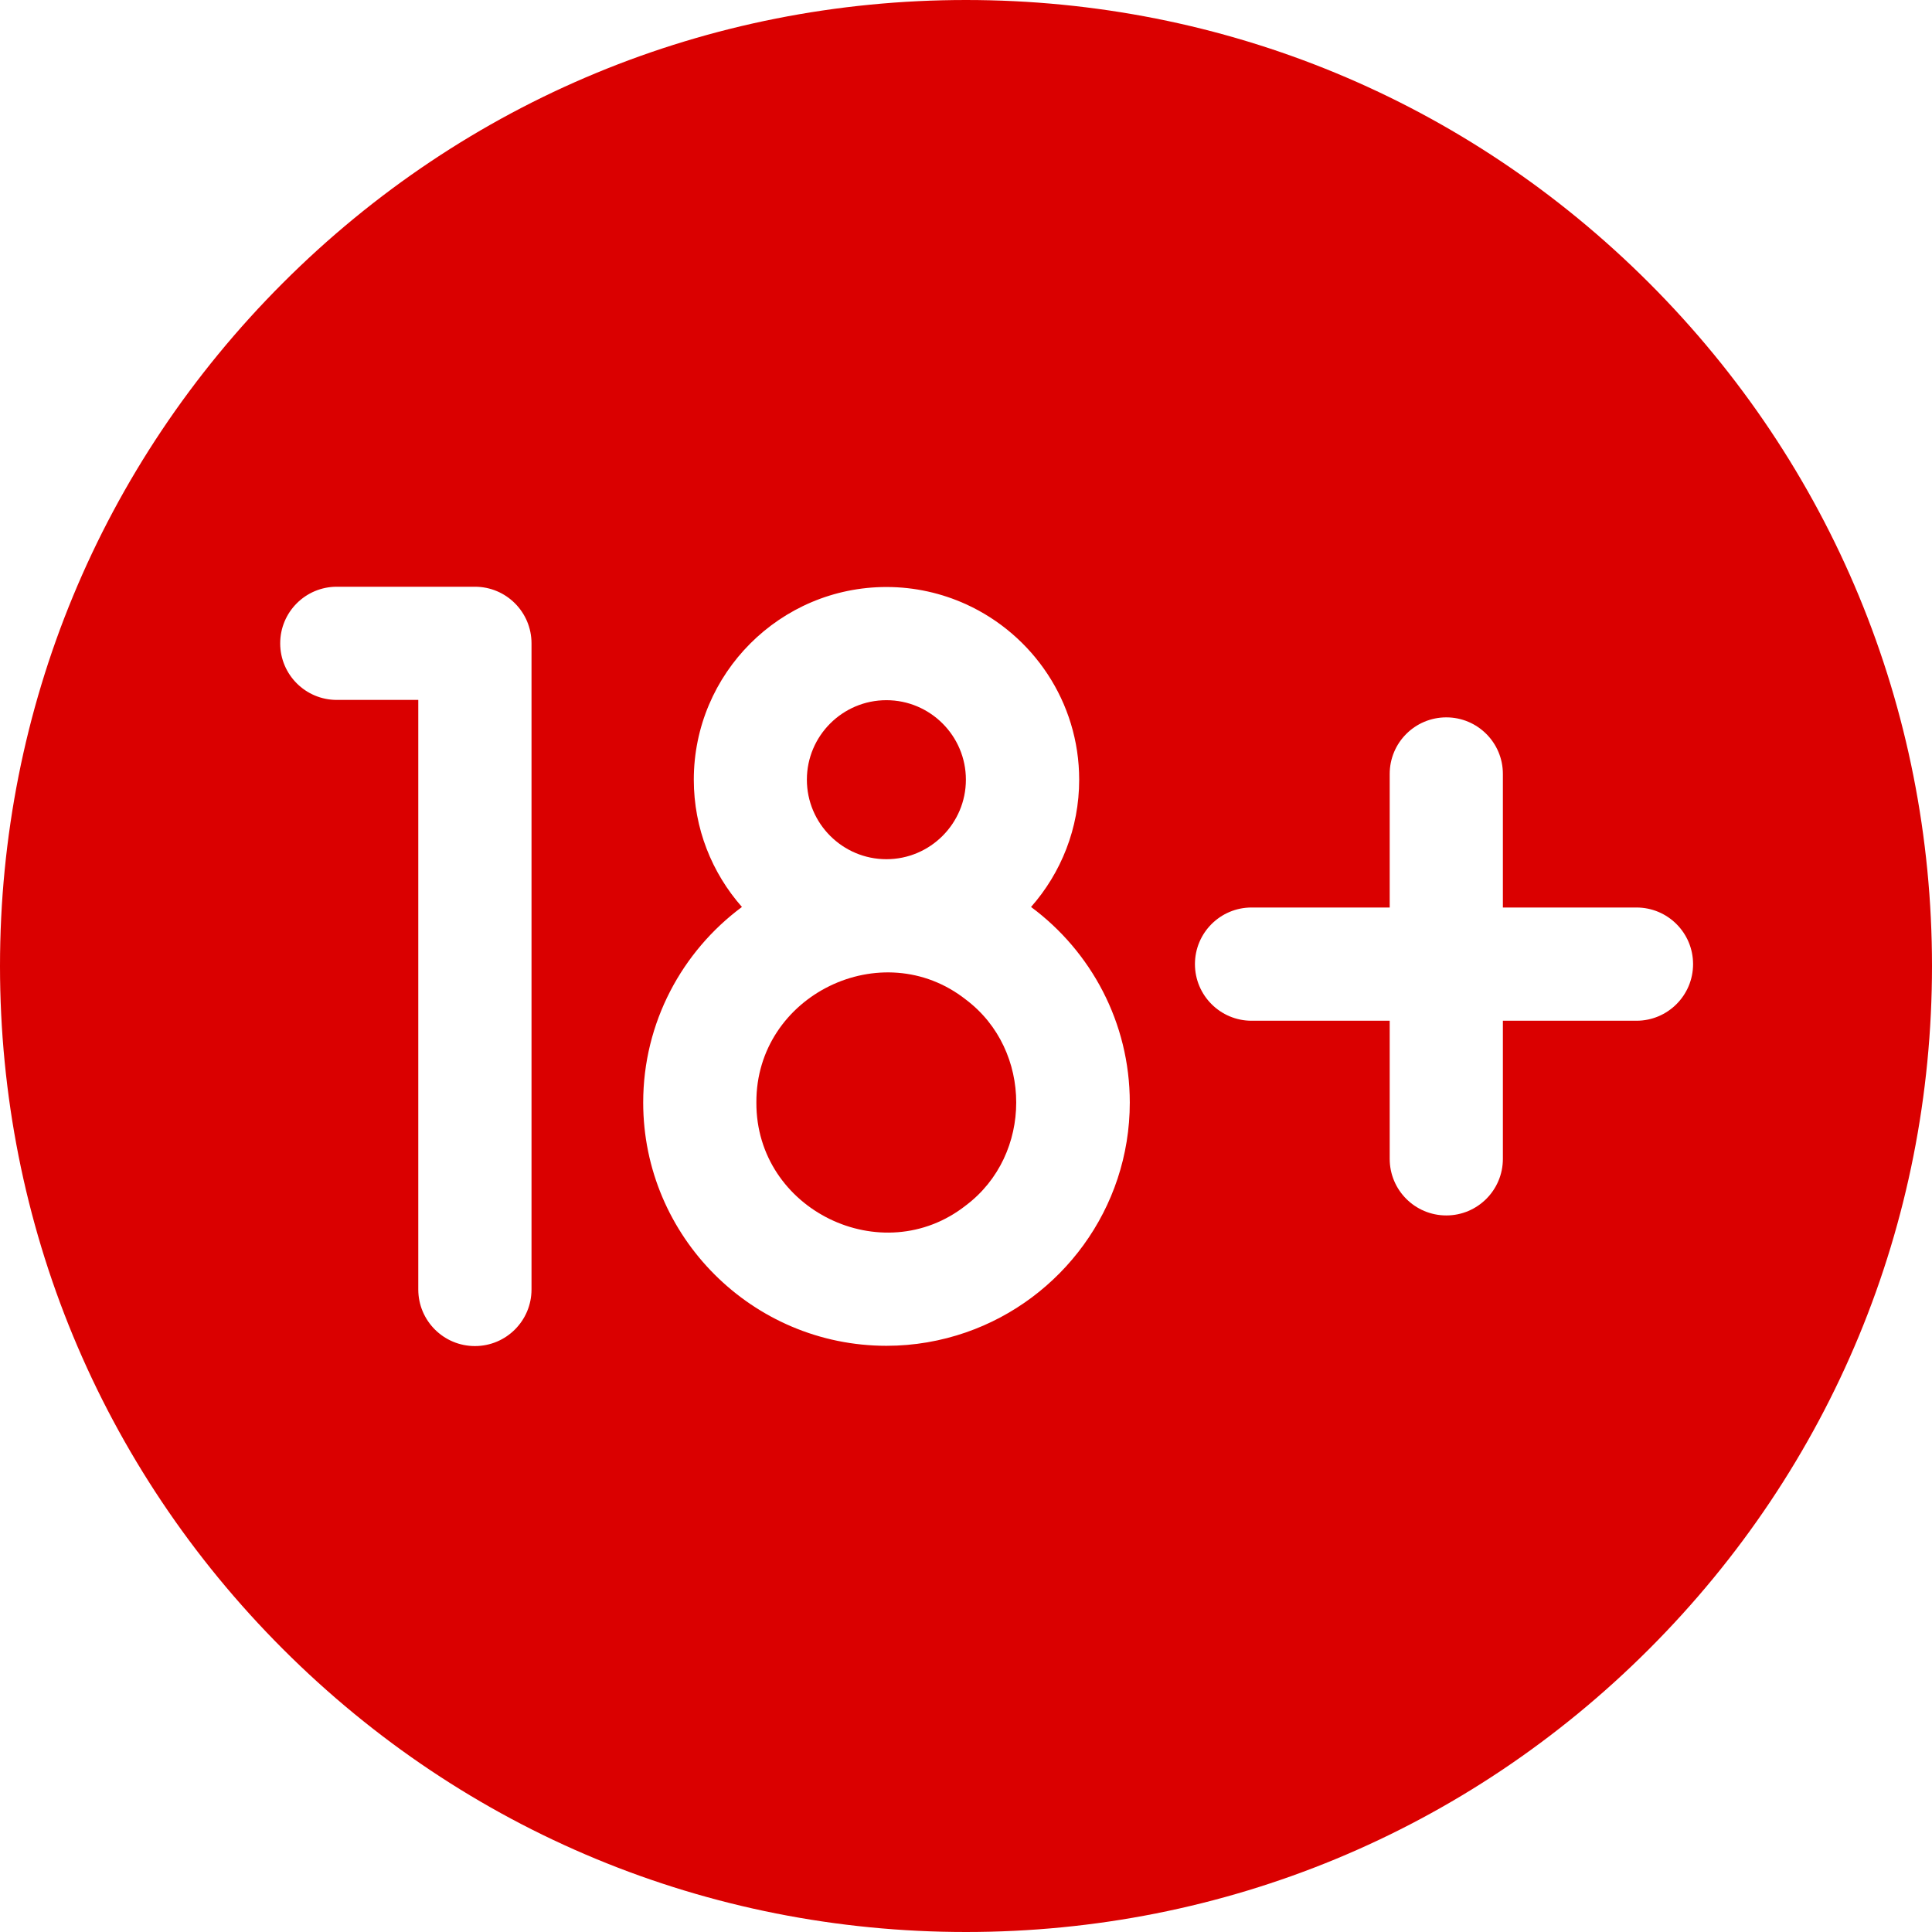 <svg width="36" height="36" viewBox="0 0 36 36" fill="none" xmlns="http://www.w3.org/2000/svg">
<g clip-path="url(#clip0_3374_1340)">
<path d="M17.999 18.627C16.439 17.398 14.084 18.541 14.094 20.543C14.084 22.546 16.439 23.689 17.999 22.46C19.248 21.519 19.248 19.568 17.999 18.627Z" fill="#DA0000"/>
<path d="M16.517 16.01C17.333 16.01 17.998 15.345 17.998 14.528C17.998 13.711 17.333 13.047 16.517 13.047C15.7 13.047 15.035 13.711 15.035 14.528C15.035 15.345 15.7 16.01 16.517 16.01Z" fill="#DA0000"/>
<path d="M30.728 5.272C27.328 1.872 22.808 0 18 0C13.192 0 8.672 1.872 5.272 5.272C1.872 8.672 0 13.192 0 18C0 22.808 1.872 27.328 5.272 30.728C8.672 34.128 13.192 36 18 36C22.808 36 27.328 34.128 30.728 30.728C34.128 27.328 36 22.808 36 18C36 13.192 34.128 8.672 30.728 5.272ZM9.904 24.027C9.904 24.61 9.432 25.082 8.849 25.082C8.267 25.082 7.794 24.61 7.794 24.027V13.042H6.276C5.693 13.042 5.221 12.57 5.221 11.988C5.221 11.405 5.693 10.933 6.276 10.933H8.849C9.432 10.933 9.904 11.405 9.904 11.988V24.027ZM18 24.827C17.535 24.988 17.037 25.077 16.518 25.077C14.019 25.077 11.985 23.043 11.985 20.544C11.985 19.052 12.71 17.727 13.825 16.9C13.267 16.267 12.928 15.437 12.928 14.529C12.928 12.549 14.538 10.938 16.518 10.938C17.047 10.938 17.548 11.054 18 11.259C19.243 11.825 20.109 13.077 20.109 14.529C20.109 15.437 19.77 16.267 19.212 16.9C20.327 17.726 21.052 19.052 21.052 20.544C21.052 22.524 19.774 24.212 18 24.827ZM30.493 19.02H28.004V21.593C28.004 22.176 27.532 22.648 26.95 22.648C26.367 22.648 25.895 22.176 25.895 21.593V19.02H23.321C22.739 19.02 22.266 18.547 22.266 17.965C22.266 17.382 22.739 16.91 23.321 16.91H25.895V14.421C25.895 13.839 26.367 13.367 26.95 13.367C27.532 13.367 28.004 13.839 28.004 14.421V16.91H30.493C31.076 16.91 31.548 17.382 31.548 17.965C31.548 18.547 31.076 19.02 30.493 19.02Z" fill="#DA0000"/>
</g>
<defs>
<clipPath id="clip0_3374_1340">
<rect width="36" height="36" fill="white"/>
</clipPath>
</defs>
</svg>
